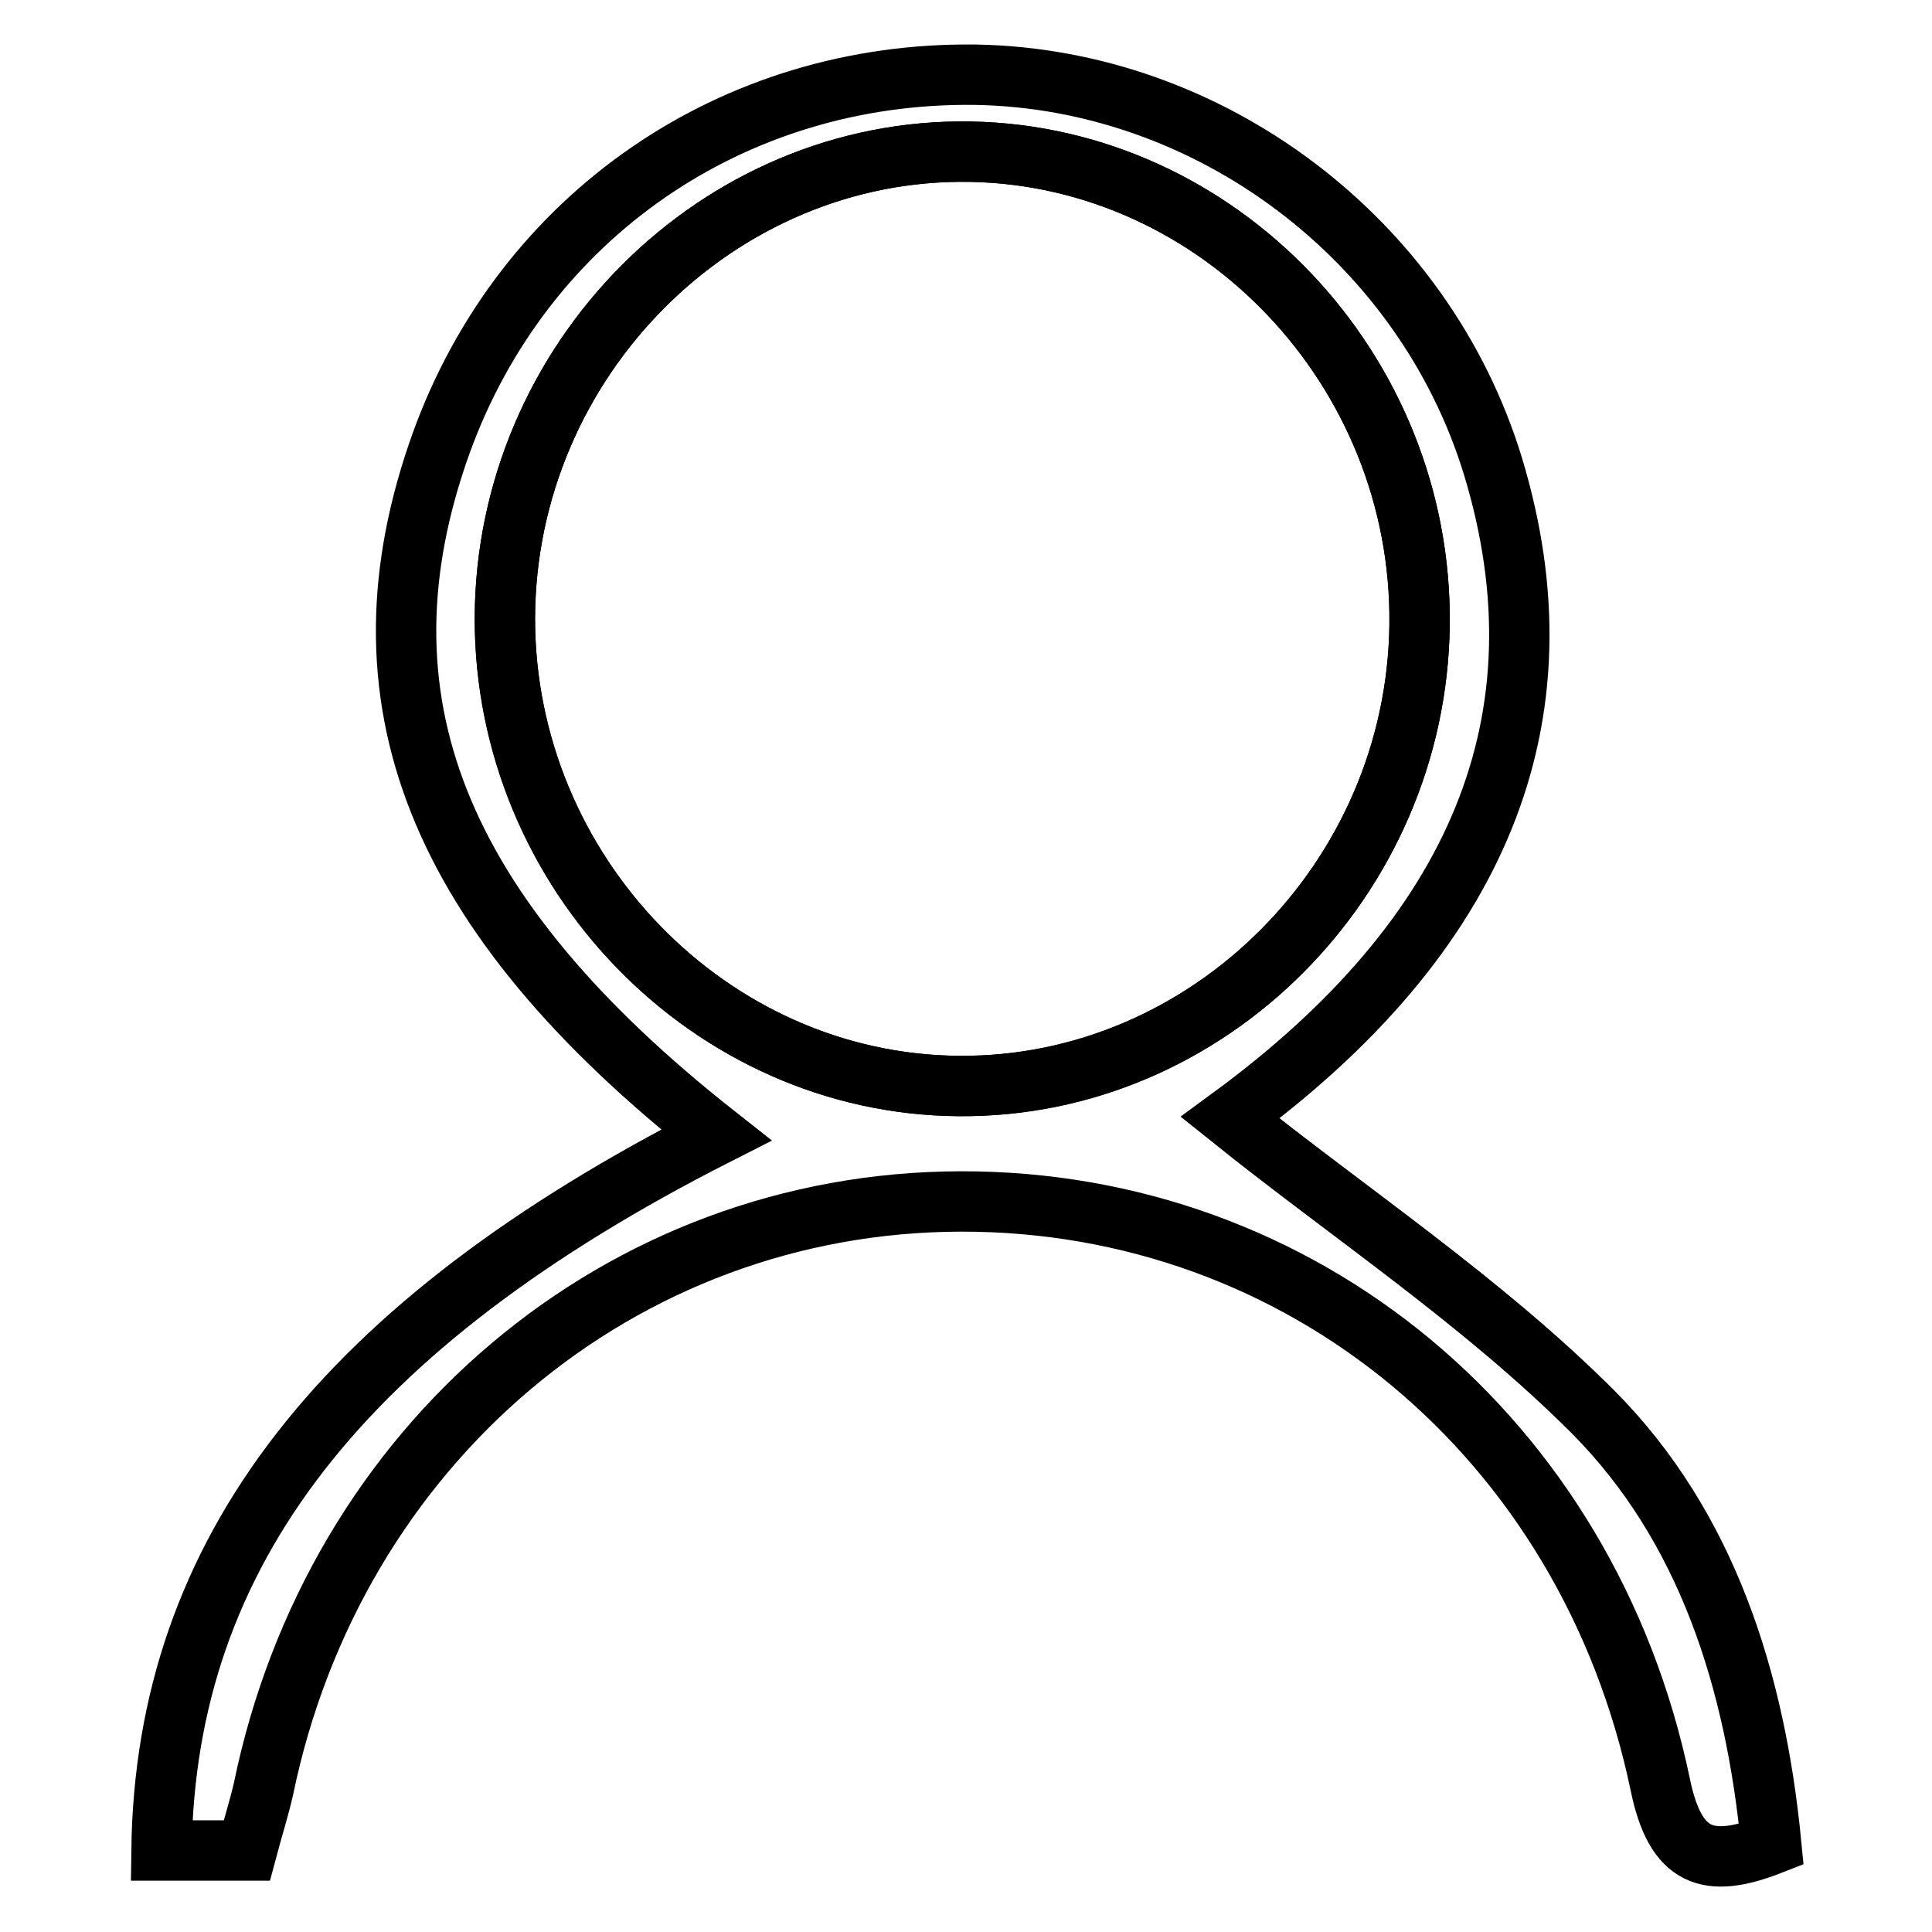 <?xml version="1.0" encoding="utf-8"?>
<!-- Svg Vector Icons : http://www.onlinewebfonts.com/icon -->
<!DOCTYPE svg PUBLIC "-//W3C//DTD SVG 1.1//EN" "http://www.w3.org/Graphics/SVG/1.1/DTD/svg11.dtd">
<svg version="1.1" xmlns="http://www.w3.org/2000/svg" xmlns:xlink="http://www.w3.org/1999/xlink" x="0px" y="0px" viewBox="0 0 256 256" enable-background="new 0 0 256 256" xml:space="preserve">
<g><g><path stroke-width="8" fill-opacity="0" stroke="#000000"  d="M32.7,245.2c-3.9,0-7.6,0-11.3,0c0.5-39.6,24.1-69.7,73.5-94.8c-37.2-29.3-48.6-58-36.4-91.8c10.9-30,38.6-49.1,70.7-48.7c31.1,0.5,59.4,21.8,68.6,51.8c10.2,33.5-1.9,62.3-34.8,86.4c15.7,12.6,33.4,24.3,48.1,39c15.1,15.2,21.5,35.6,23.6,57.3c-8.4,3.3-12.7,1.8-14.7-7.9c-9.6-46.1-47.6-77.4-92.7-77.3c-45.1,0.1-83,32.2-92.4,77.9C34.3,239.7,33.5,242.2,32.7,245.2z M188.1,82.8c0.4-33.7-26.5-62.1-59.5-62.7C95.1,19.5,67,47.7,66.9,81.9c-0.1,33.7,27.2,61.8,60.2,62C160.1,144.1,187.7,116.5,188.1,82.8z"/><path stroke-width="8" fill-opacity="0" stroke="#000000"  d="M188.1,82.8c-0.4,33.7-28,61.4-61,61.1c-33-0.2-60.2-28.3-60.2-62c0.1-34.2,28.2-62.4,61.7-61.8C161.6,20.7,188.5,49,188.1,82.8z"/></g></g>
</svg>